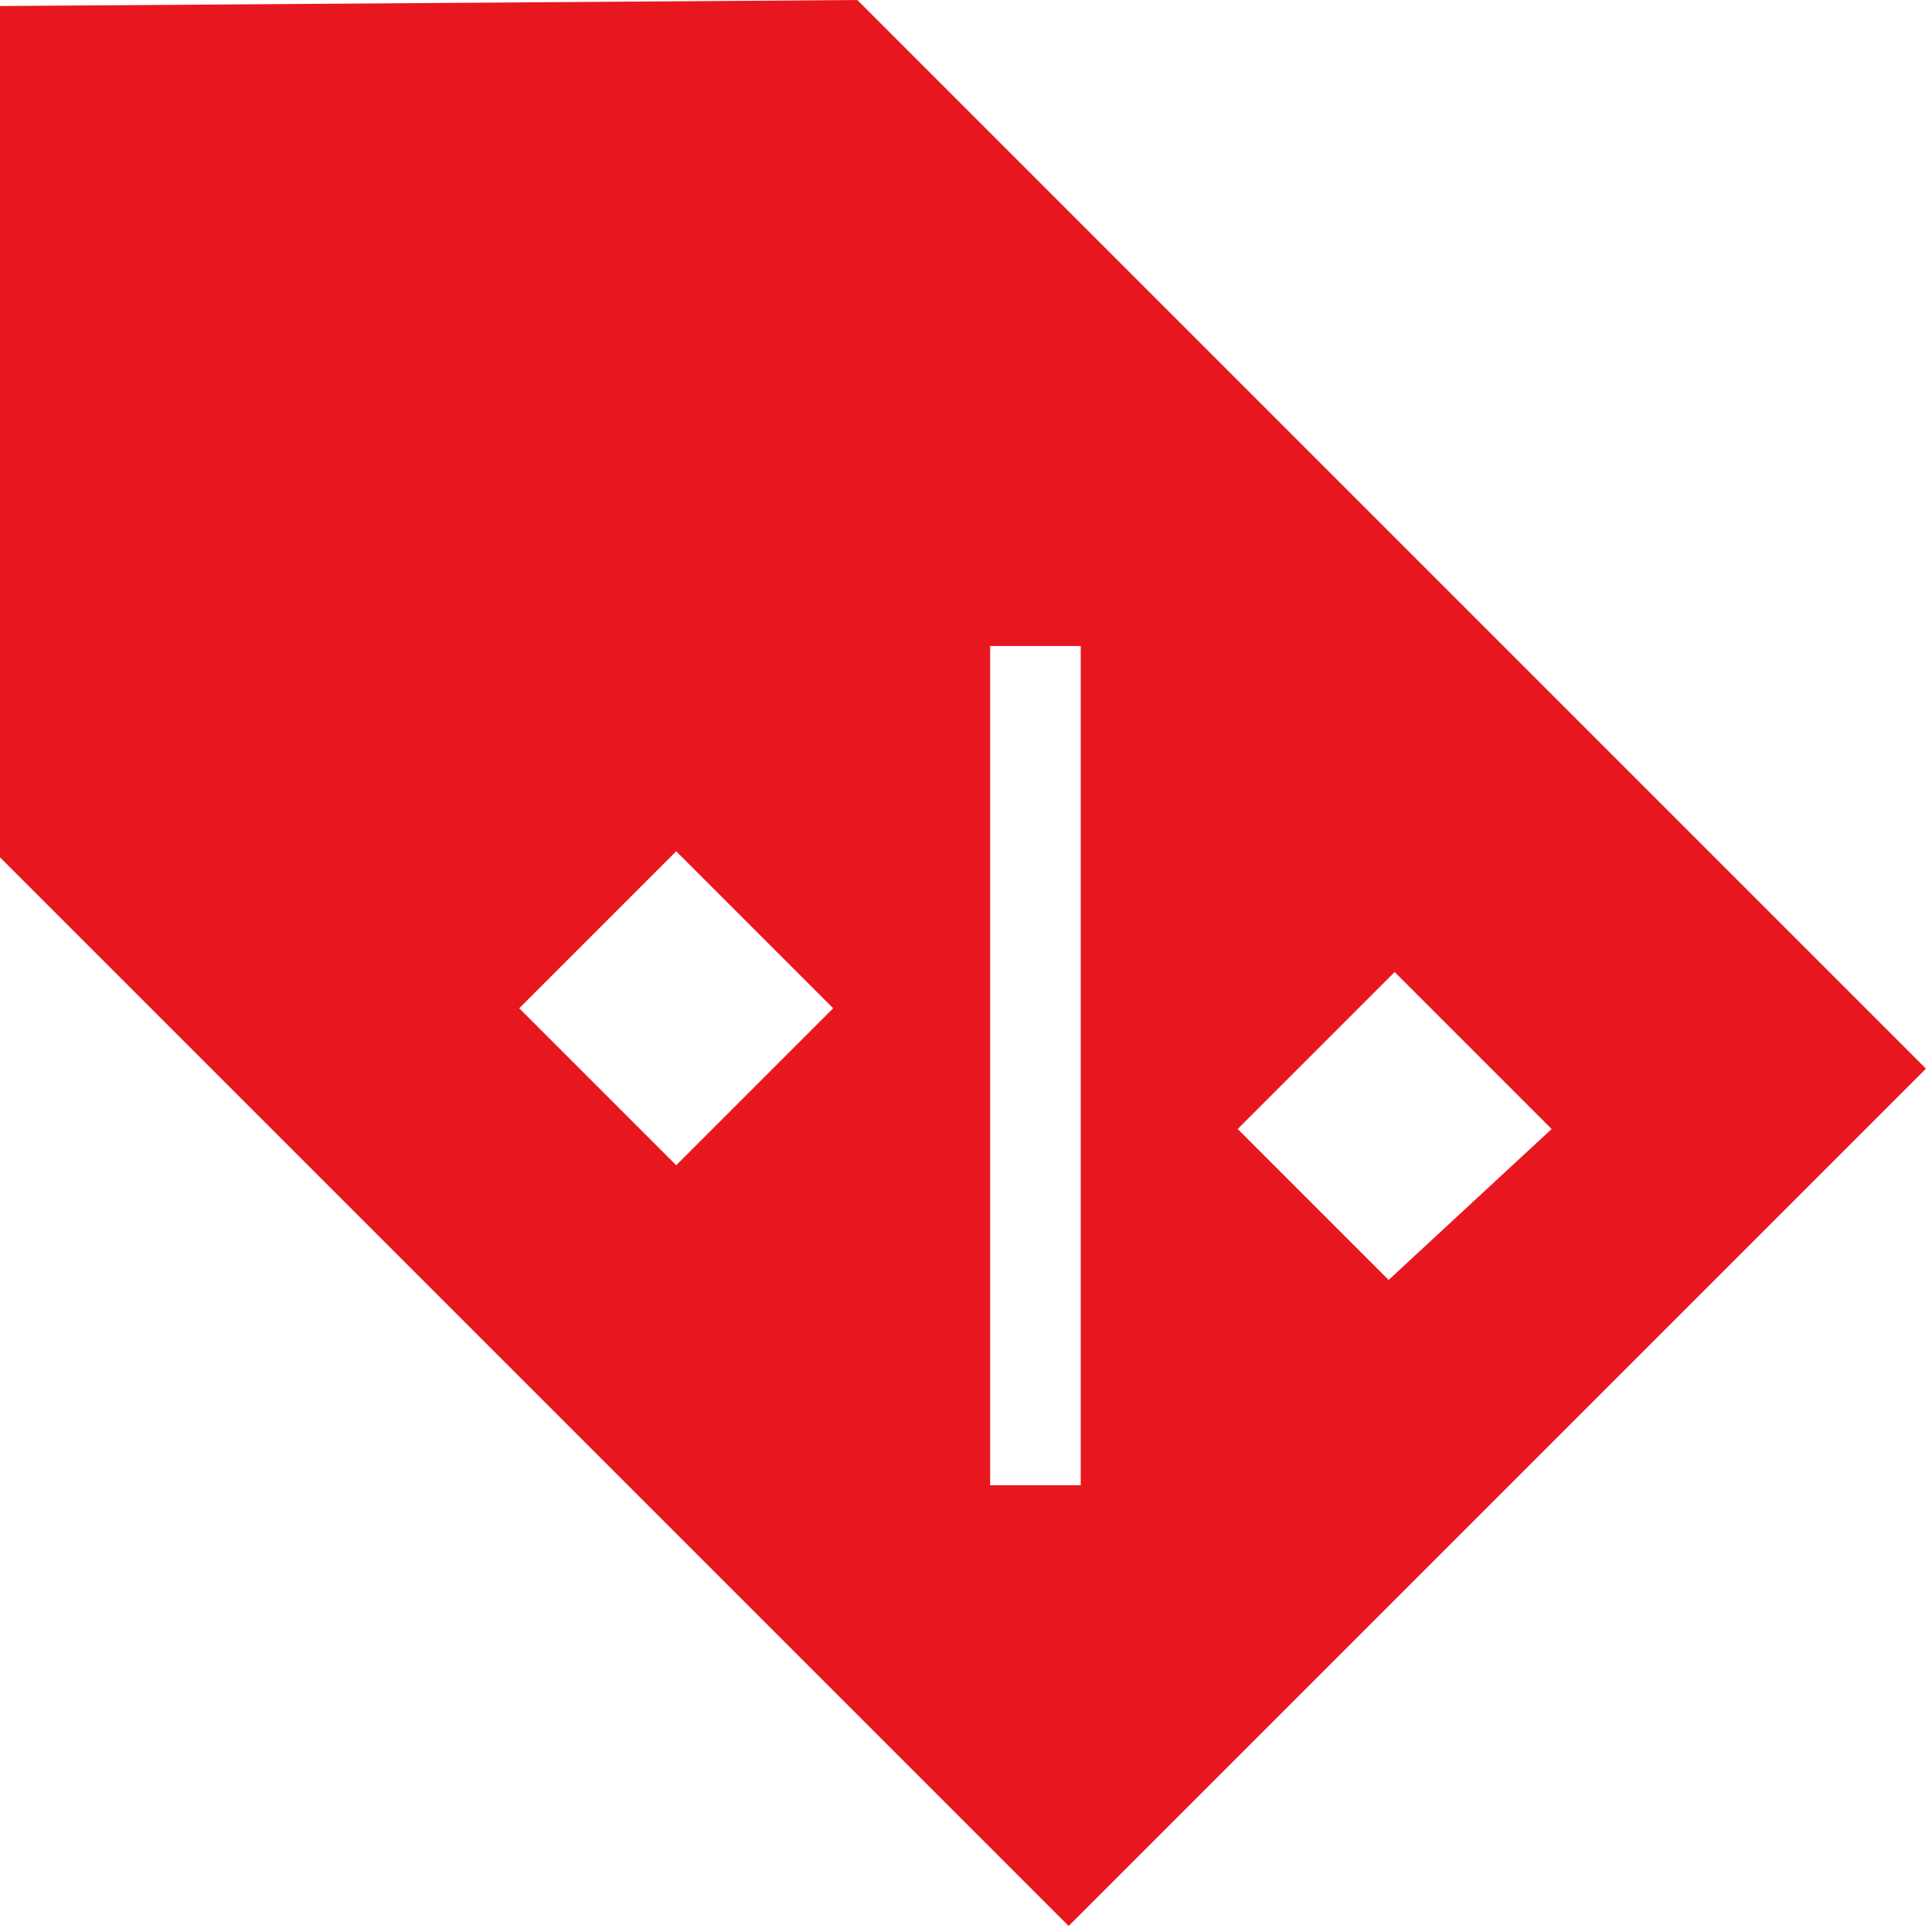 <?xml version="1.0" encoding="UTF-8"?> <!-- Generator: Adobe Illustrator 26.2.1, SVG Export Plug-In . SVG Version: 6.00 Build 0) --> <svg xmlns="http://www.w3.org/2000/svg" xmlns:xlink="http://www.w3.org/1999/xlink" id="a" x="0px" y="0px" viewBox="0 0 32 32" style="enable-background:new 0 0 32 32;" xml:space="preserve"> <style type="text/css"> .st0{fill:#E8171F;} </style> <path class="st0" d="M14.2,0L0,0.1v14.1l17.7,17.7l14.2-14.2L14.2,0z M11.2,19.3l-2.6-2.6l2.6-2.6l2.6,2.6L11.2,19.3z M17.9,24.6 h-1.5V10.7h1.5V24.6z M20.5,18.7l2.6-2.6l2.6,2.6L23,21.2L20.5,18.7z"></path> </svg> 